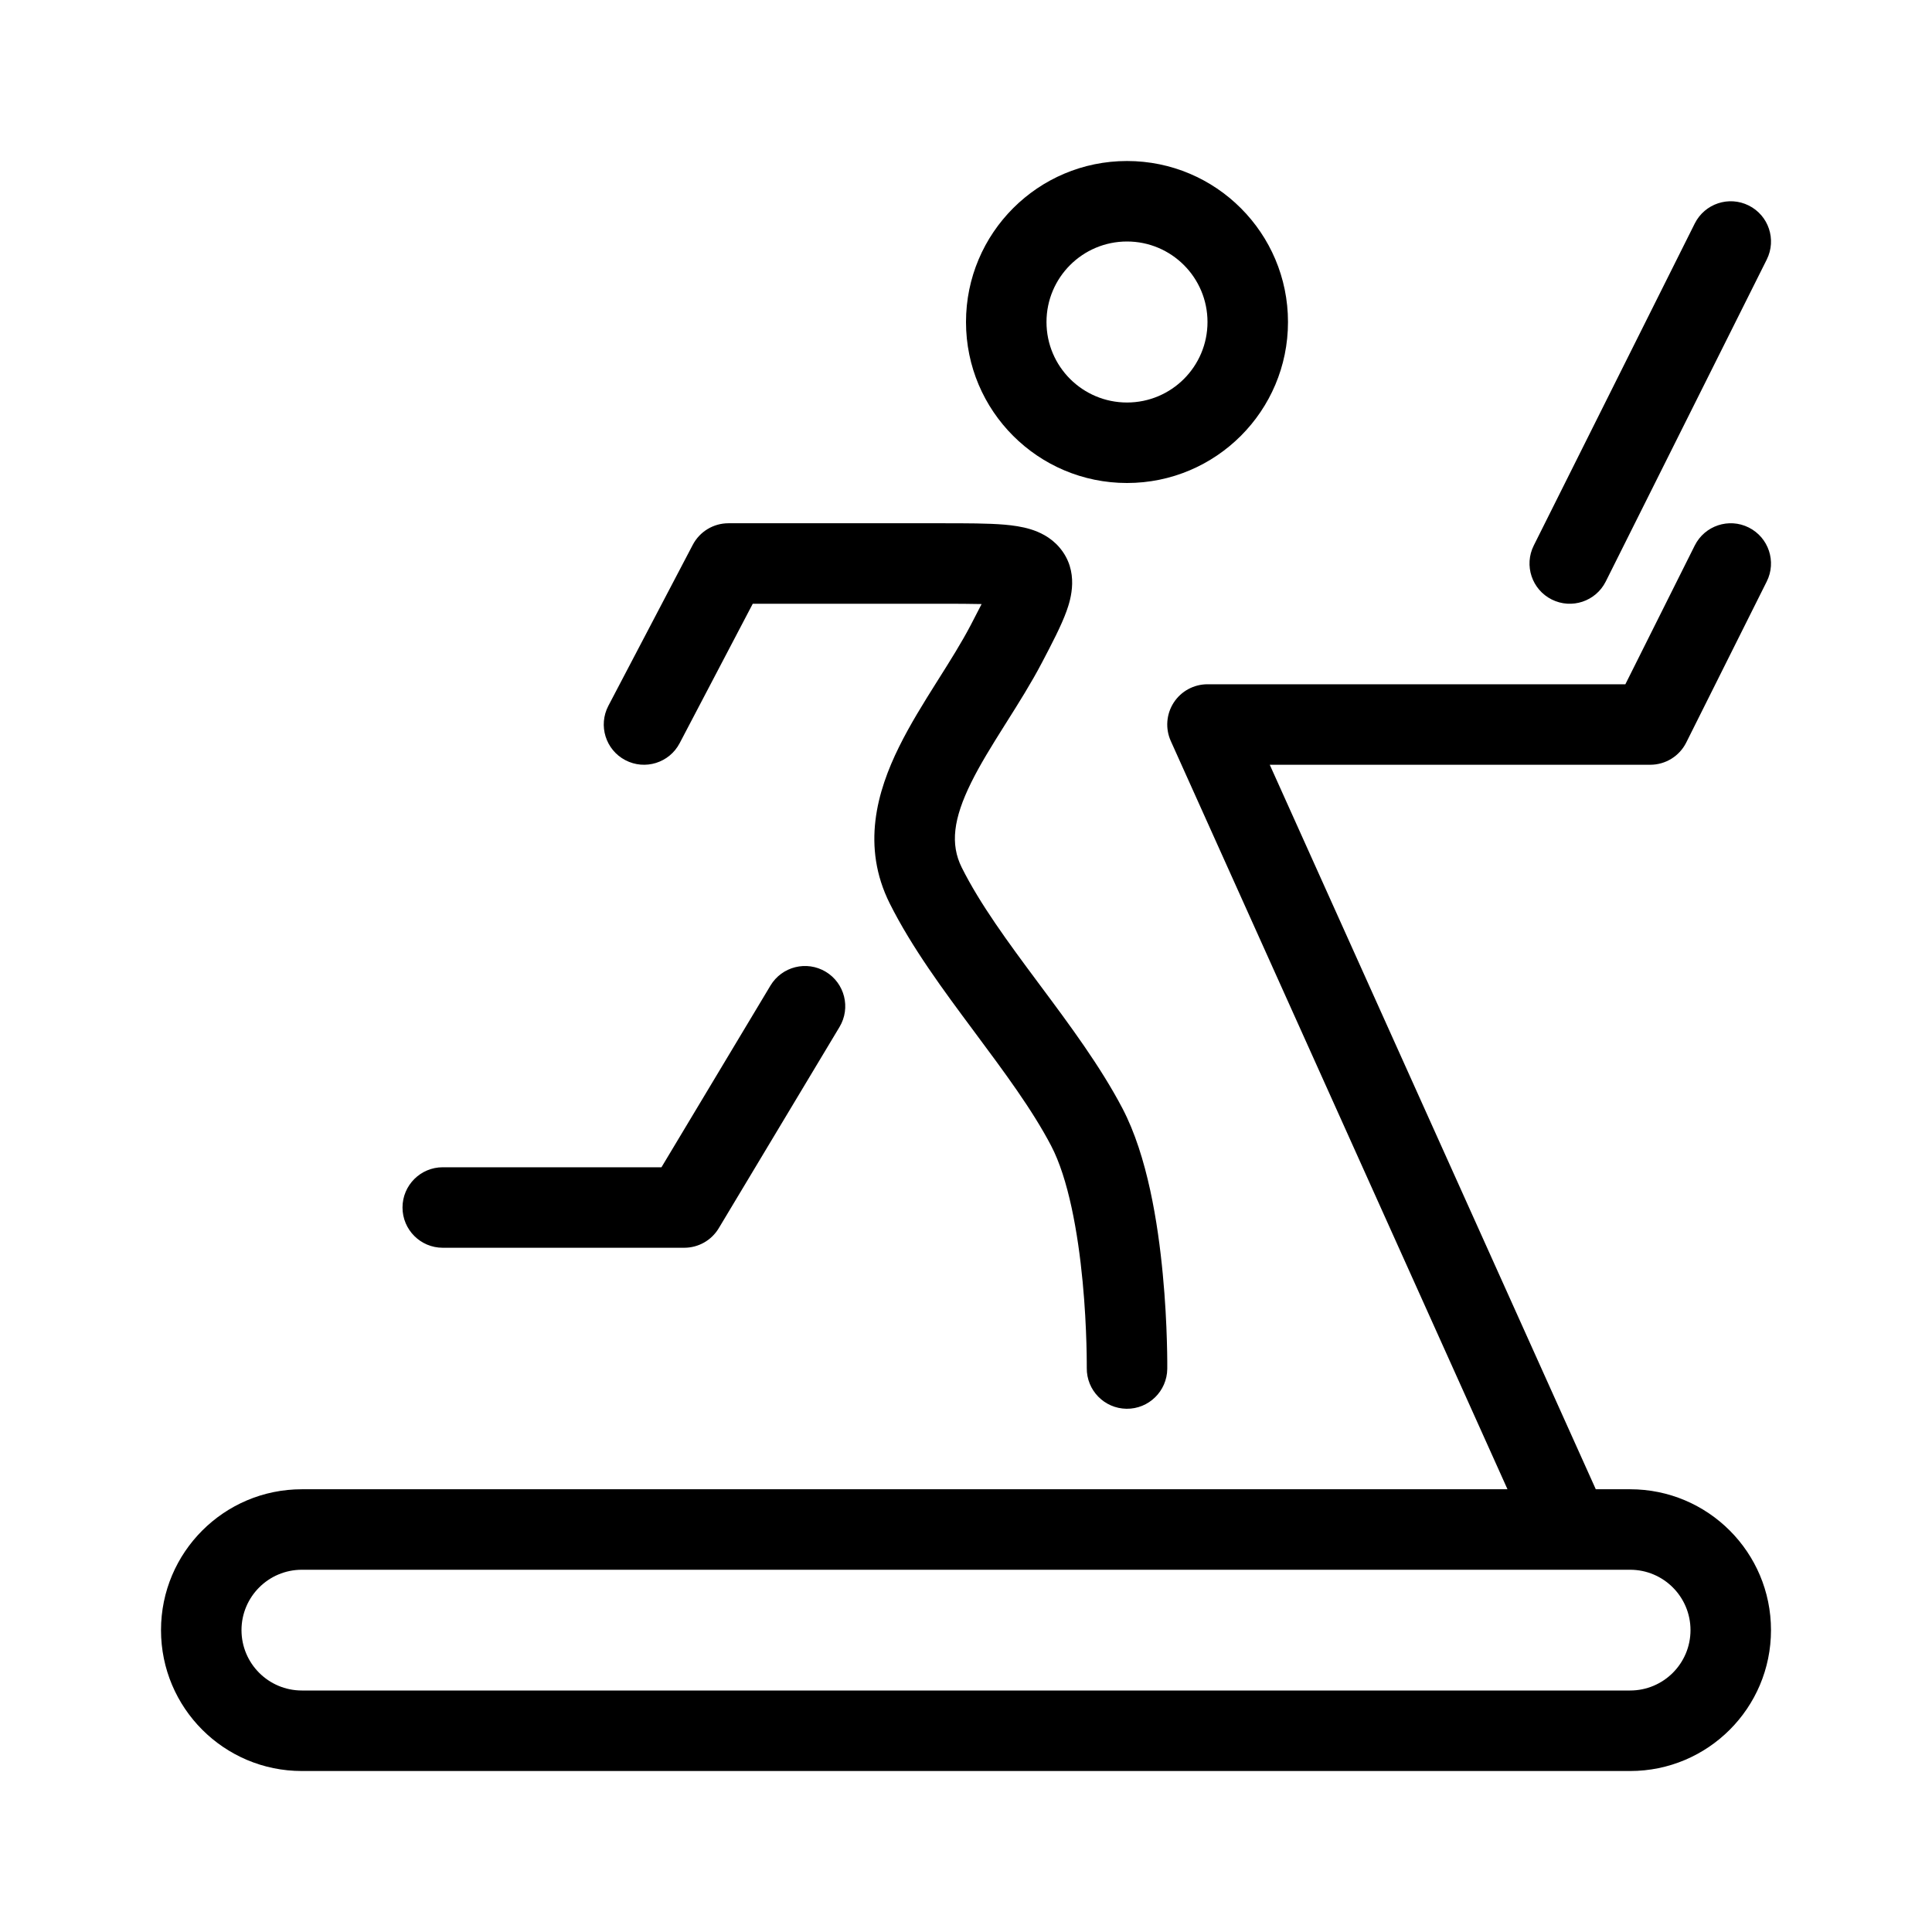 <svg width="80" height="80" viewBox="0 0 80 80" fill="none" xmlns="http://www.w3.org/2000/svg">
<path fill-rule="evenodd" clip-rule="evenodd" d="M43.333 13.334C43.333 11.493 44.826 10 46.667 10C48.508 10 50 11.493 50 13.334C50 15.175 48.508 16.667 46.667 16.667C44.826 16.667 43.333 15.175 43.333 13.334ZM46.667 6.667C42.985 6.667 40 9.652 40 13.334C40 17.016 42.985 20 46.667 20C50.349 20 53.333 17.016 53.333 13.334C53.333 9.652 50.349 6.667 46.667 6.667ZM38.9 25C39.628 25 40.196 25.001 40.646 25.013C40.523 25.257 40.373 25.546 40.191 25.893C39.813 26.613 39.355 27.341 38.853 28.138L38.853 28.138L38.764 28.279C38.244 29.105 37.681 30.007 37.226 30.929C36.318 32.767 35.66 35.047 36.843 37.412C37.754 39.234 39.077 41.019 40.3 42.662L40.353 42.734L40.353 42.734C41.595 44.404 42.735 45.936 43.524 47.441C44.234 48.795 44.633 51.007 44.83 53.075C44.925 54.071 44.967 54.971 44.986 55.622C44.996 55.946 44.999 56.207 45 56.385C45.001 56.473 45.001 56.541 45.001 56.586L45.001 56.635L45.001 56.647C44.99 57.567 45.727 58.322 46.647 58.334C47.567 58.345 48.322 57.605 48.334 56.684L48.334 56.679L48.334 56.661L48.334 56.597C48.334 56.542 48.334 56.464 48.334 56.363C48.332 56.163 48.329 55.877 48.318 55.525C48.298 54.821 48.252 53.846 48.148 52.759C47.949 50.66 47.514 47.872 46.477 45.893C45.563 44.151 44.286 42.435 43.105 40.848L42.974 40.672C41.716 38.982 40.58 37.434 39.824 35.922C39.341 34.954 39.476 33.901 40.214 32.405C40.582 31.66 41.056 30.896 41.585 30.055L41.692 29.886L41.692 29.885C42.176 29.117 42.702 28.283 43.143 27.441C43.56 26.646 43.947 25.906 44.163 25.305C44.336 24.826 44.707 23.649 43.869 22.668C43.495 22.23 43.025 22.024 42.675 21.916C42.32 21.807 41.942 21.755 41.592 21.725C40.916 21.667 40.02 21.667 38.979 21.667H38.978H30.162C29.542 21.667 28.974 22.011 28.686 22.56L25.191 29.226C24.764 30.042 25.078 31.049 25.893 31.476C26.708 31.904 27.716 31.589 28.143 30.774L31.17 25H38.9ZM34.191 40.238C34.98 40.711 35.236 41.735 34.763 42.524L29.762 50.858C29.461 51.36 28.919 51.667 28.333 51.667H18.333C17.413 51.667 16.667 50.921 16.667 50C16.667 49.08 17.413 48.334 18.333 48.334H27.39L31.904 40.809C32.378 40.02 33.401 39.764 34.191 40.238ZM73.158 10.746C73.569 9.922 73.236 8.921 72.412 8.51C71.589 8.098 70.588 8.432 70.176 9.255L63.51 22.588C63.098 23.412 63.432 24.413 64.255 24.824C65.078 25.236 66.079 24.902 66.491 24.079L73.158 10.746ZM72.412 21.843C73.235 22.255 73.569 23.256 73.157 24.079L69.824 30.746C69.542 31.31 68.965 31.667 68.333 31.667H52.578L66.078 61.667H67.5C70.722 61.667 73.333 64.279 73.333 67.5C73.333 70.722 70.722 73.334 67.5 73.334H12.5C9.278 73.334 6.667 70.722 6.667 67.5C6.667 64.279 9.278 61.667 12.5 61.667H62.422L48.48 30.684C48.248 30.169 48.293 29.57 48.6 29.095C48.907 28.62 49.434 28.334 50 28.334H67.303L70.176 22.588C70.588 21.765 71.589 21.431 72.412 21.843ZM64.966 65H12.5C11.119 65 10 66.12 10 67.5C10 68.881 11.119 70 12.5 70H67.5C68.881 70 70 68.881 70 67.5C70 66.12 68.881 65 67.5 65H65.036C65.013 65.001 64.989 65.001 64.966 65Z" fill="black"/>
</svg>
